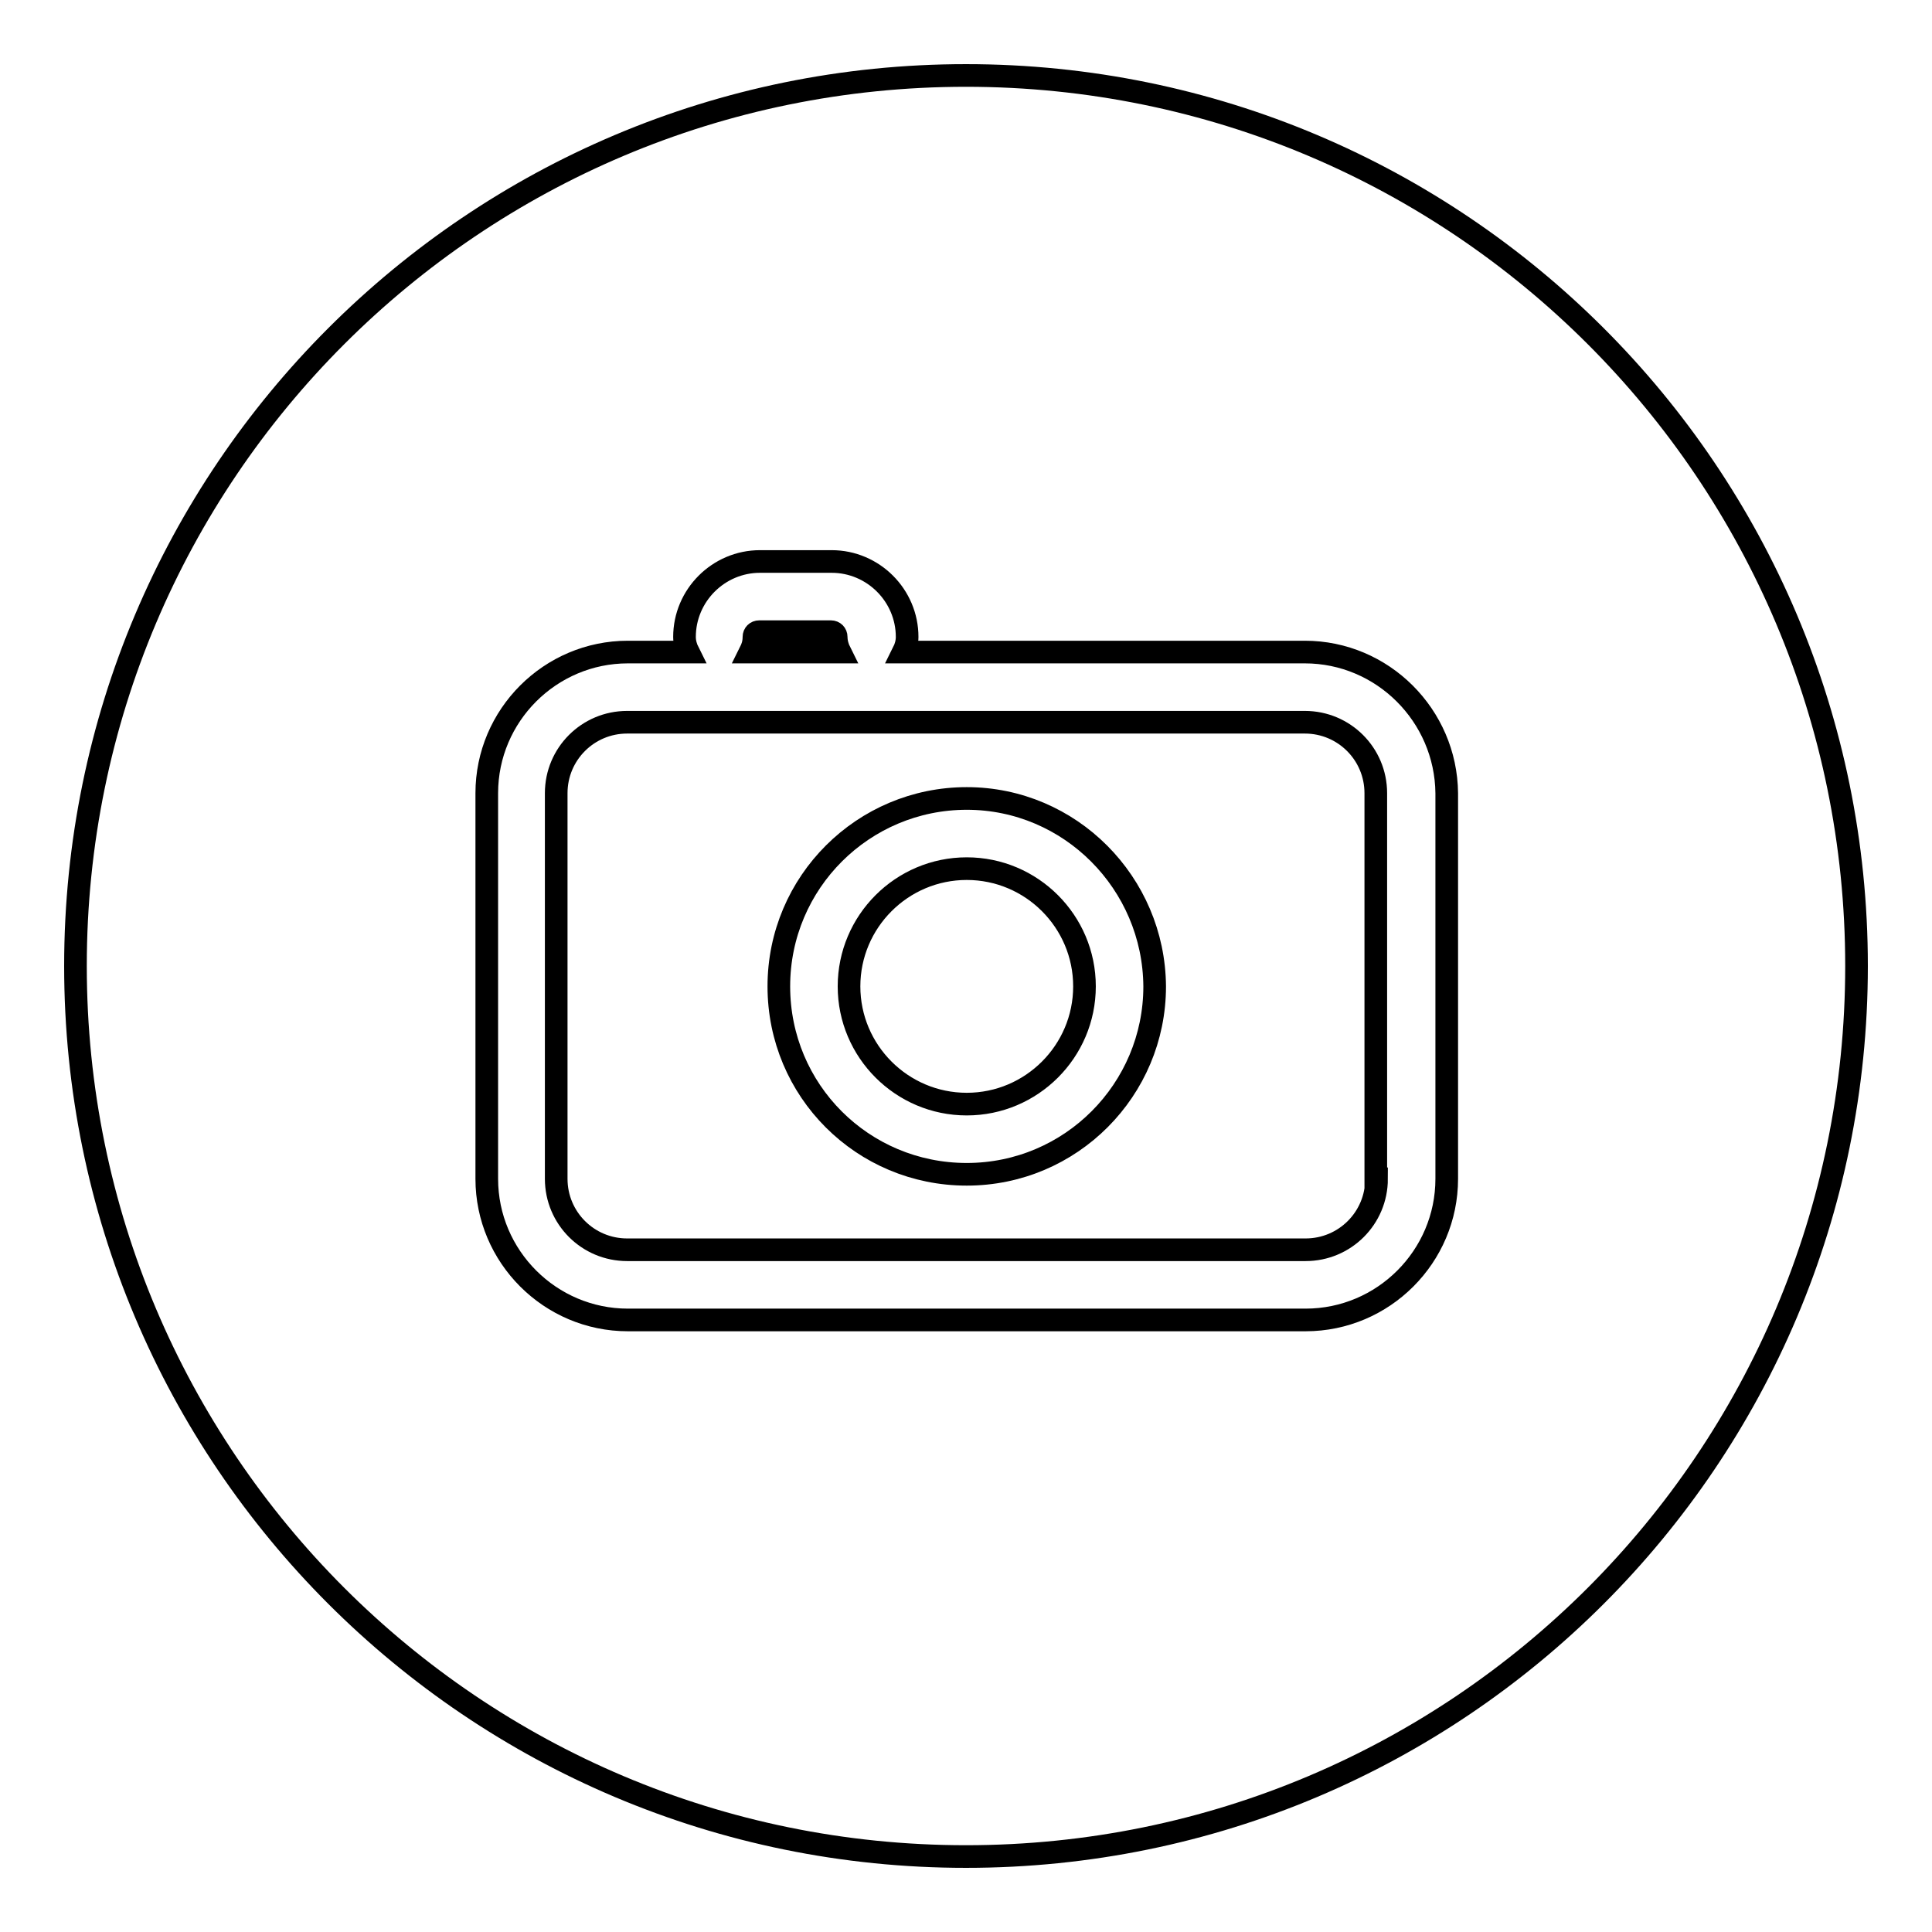 <?xml version="1.0" encoding="utf-8"?>
<!-- Svg Vector Icons : http://www.onlinewebfonts.com/icon -->
<!DOCTYPE svg PUBLIC "-//W3C//DTD SVG 1.1//EN" "http://www.w3.org/Graphics/SVG/1.1/DTD/svg11.dtd">
<svg version="1.1" xmlns="http://www.w3.org/2000/svg" xmlns:xlink="http://www.w3.org/1999/xlink" x="0px" y="0px" viewBox="0 0 256 256" enable-background="new 0 0 256 256" xml:space="preserve">
<g><g><path stroke-width="3" fill-opacity="0" stroke="#000000"  d="M10,128c0,65.2,52.8,118,118,118c65.2,0,118-52.8,118-118c0-65.2-52.8-118-118-118C62.8,10,10,62.8,10,128z"/><path stroke-width="3" fill-opacity="0" stroke="#000000"  d="M172.9,86.4h-53.2c0.3-0.6,0.5-1.3,0.5-2c0-5.5-4.5-10-10-10h-9.5c-5.5,0-10,4.5-10,10c0,0.7,0.2,1.4,0.5,2h-8c-10.3,0-18.7,8.4-18.7,18.7v51.1c0,10.3,8.4,18.7,18.7,18.7h89.8c10.3,0,18.7-8.4,18.7-18.7v-51.1C191.6,94.8,183.2,86.4,172.9,86.4z M99.9,84.4c0-0.4,0.3-0.7,0.7-0.7h9.5c0.4,0,0.7,0.3,0.7,0.7c0,0.7,0.2,1.4,0.5,2H99.4C99.7,85.8,99.9,85.2,99.9,84.4z M182.4,156.2c0,5.2-4.2,9.4-9.4,9.4H83.1c-5.2,0-9.4-4.2-9.4-9.4v-51.1c0-5.2,4.2-9.4,9.4-9.4h89.8c5.2,0,9.4,4.2,9.4,9.4V156.2z"/><path stroke-width="3" fill-opacity="0" stroke="#000000"  d="M128.1,105.8c-13.7,0-24.9,11.1-24.9,24.9s11.1,24.9,24.9,24.9s24.9-11.2,24.9-24.9C152.9,117,141.8,105.8,128.1,105.8z M128.1,146.3c-8.6,0-15.6-7-15.6-15.6c0-8.6,7-15.6,15.6-15.6c8.6,0,15.6,7,15.6,15.6C143.7,139.3,136.7,146.3,128.1,146.3z"/></g></g>
</svg>